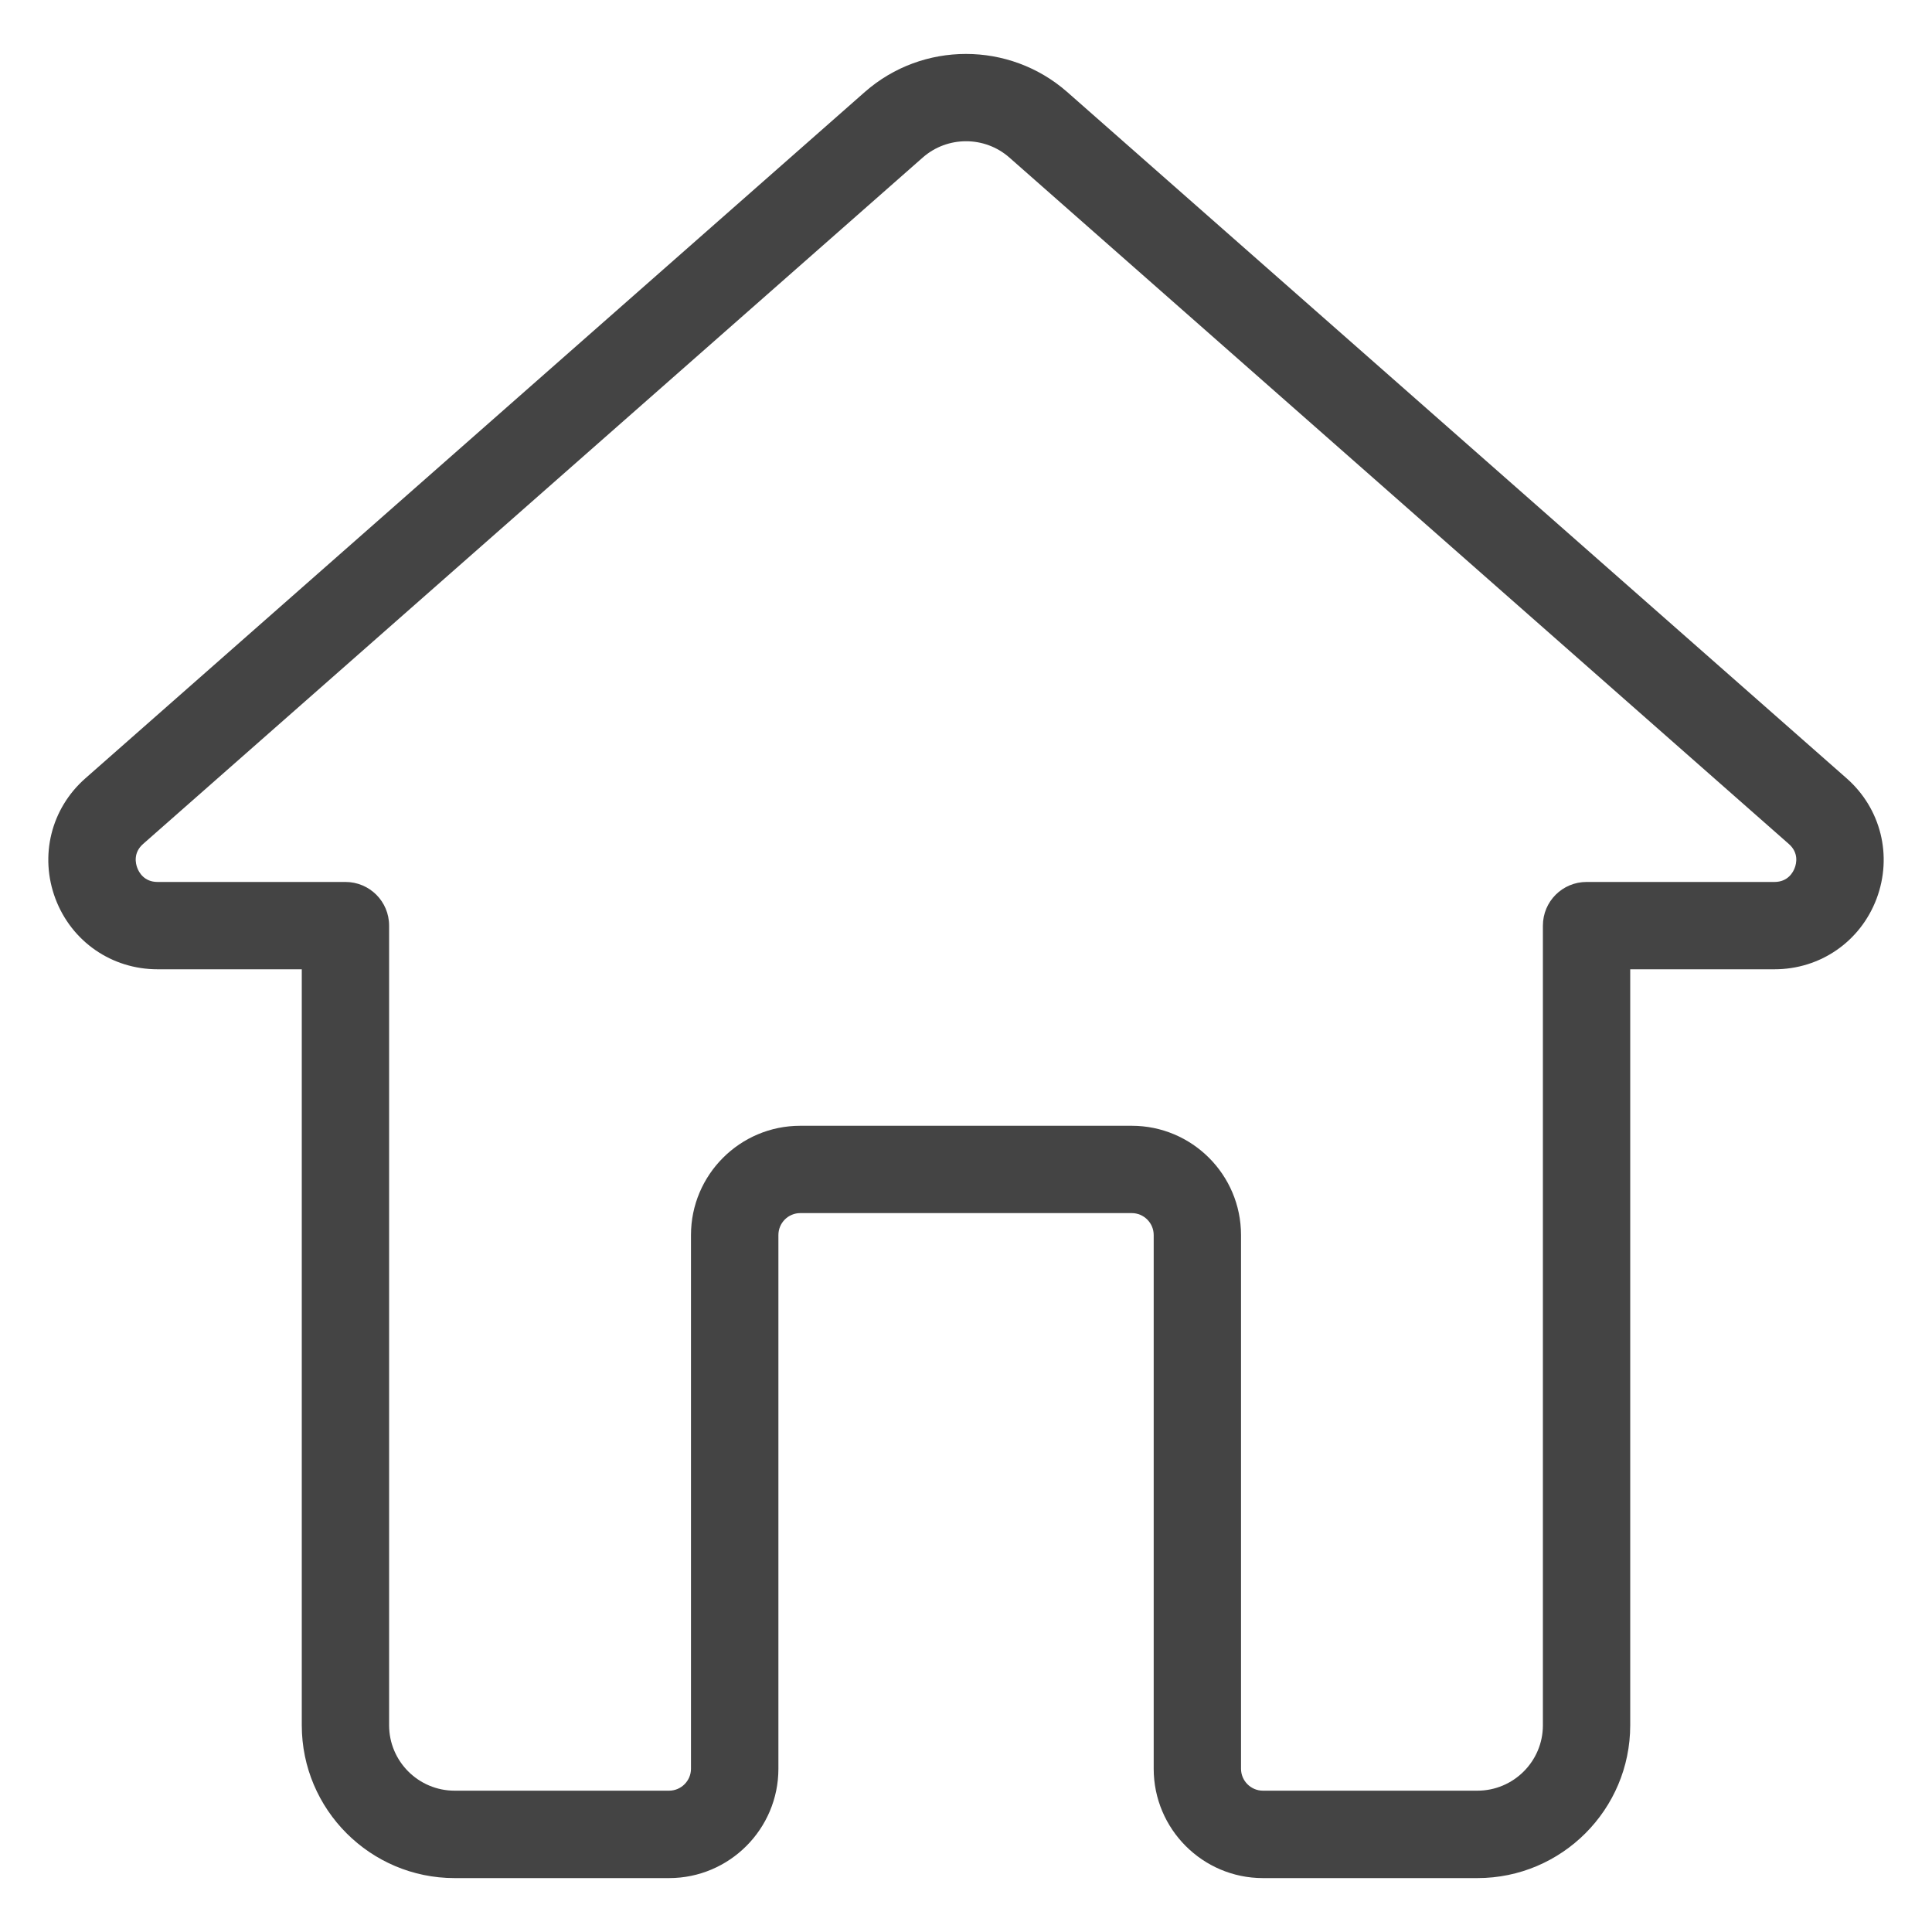 <svg width="20" height="20" viewBox="0 0 20 20" fill="none" xmlns="http://www.w3.org/2000/svg">
  <g clip-path="url(#clip0_4607_2190)">
  <path d="M15.294 19.442H13.074C12.45 19.442 11.943 18.934 11.943 18.31V12.785C11.943 12.66 11.841 12.558 11.716 12.558H8.284C8.159 12.558 8.058 12.66 8.058 12.785V18.31C8.058 18.934 7.55 19.442 6.926 19.442H4.706C3.833 19.442 3.124 18.732 3.124 17.86V10.034H1.631C1.157 10.034 0.742 9.748 0.574 9.304C0.407 8.86 0.528 8.37 0.884 8.057L8.954 0.951C9.551 0.427 10.449 0.428 11.046 0.951L19.116 8.057C19.472 8.37 19.593 8.86 19.426 9.304C19.258 9.748 18.843 10.034 18.369 10.034H16.876V17.86C16.876 18.732 16.167 19.442 15.294 19.442ZM8.284 11.654H11.716C12.34 11.654 12.847 12.161 12.847 12.785V18.31C12.847 18.435 12.949 18.537 13.074 18.537H15.294C15.668 18.537 15.972 18.233 15.972 17.86V9.582C15.972 9.332 16.174 9.13 16.424 9.13H18.369C18.509 9.13 18.563 9.028 18.579 8.984C18.596 8.94 18.623 8.828 18.517 8.736L10.448 1.63C10.193 1.406 9.807 1.406 9.552 1.631L1.482 8.736C1.377 8.828 1.404 8.94 1.421 8.984C1.437 9.028 1.491 9.13 1.631 9.13H3.576C3.826 9.13 4.028 9.332 4.028 9.582V17.86C4.028 18.233 4.332 18.537 4.706 18.537H6.926C7.051 18.537 7.153 18.435 7.153 18.31V12.785C7.153 12.161 7.66 11.654 8.284 11.654Z" fill="#444444"/>
  </g>
  <defs>
  <clipPath id="clip0_4607_2190">
  <rect width="20" height="20" fill="white"/>
  </clipPath>
  </defs>
</svg>
  